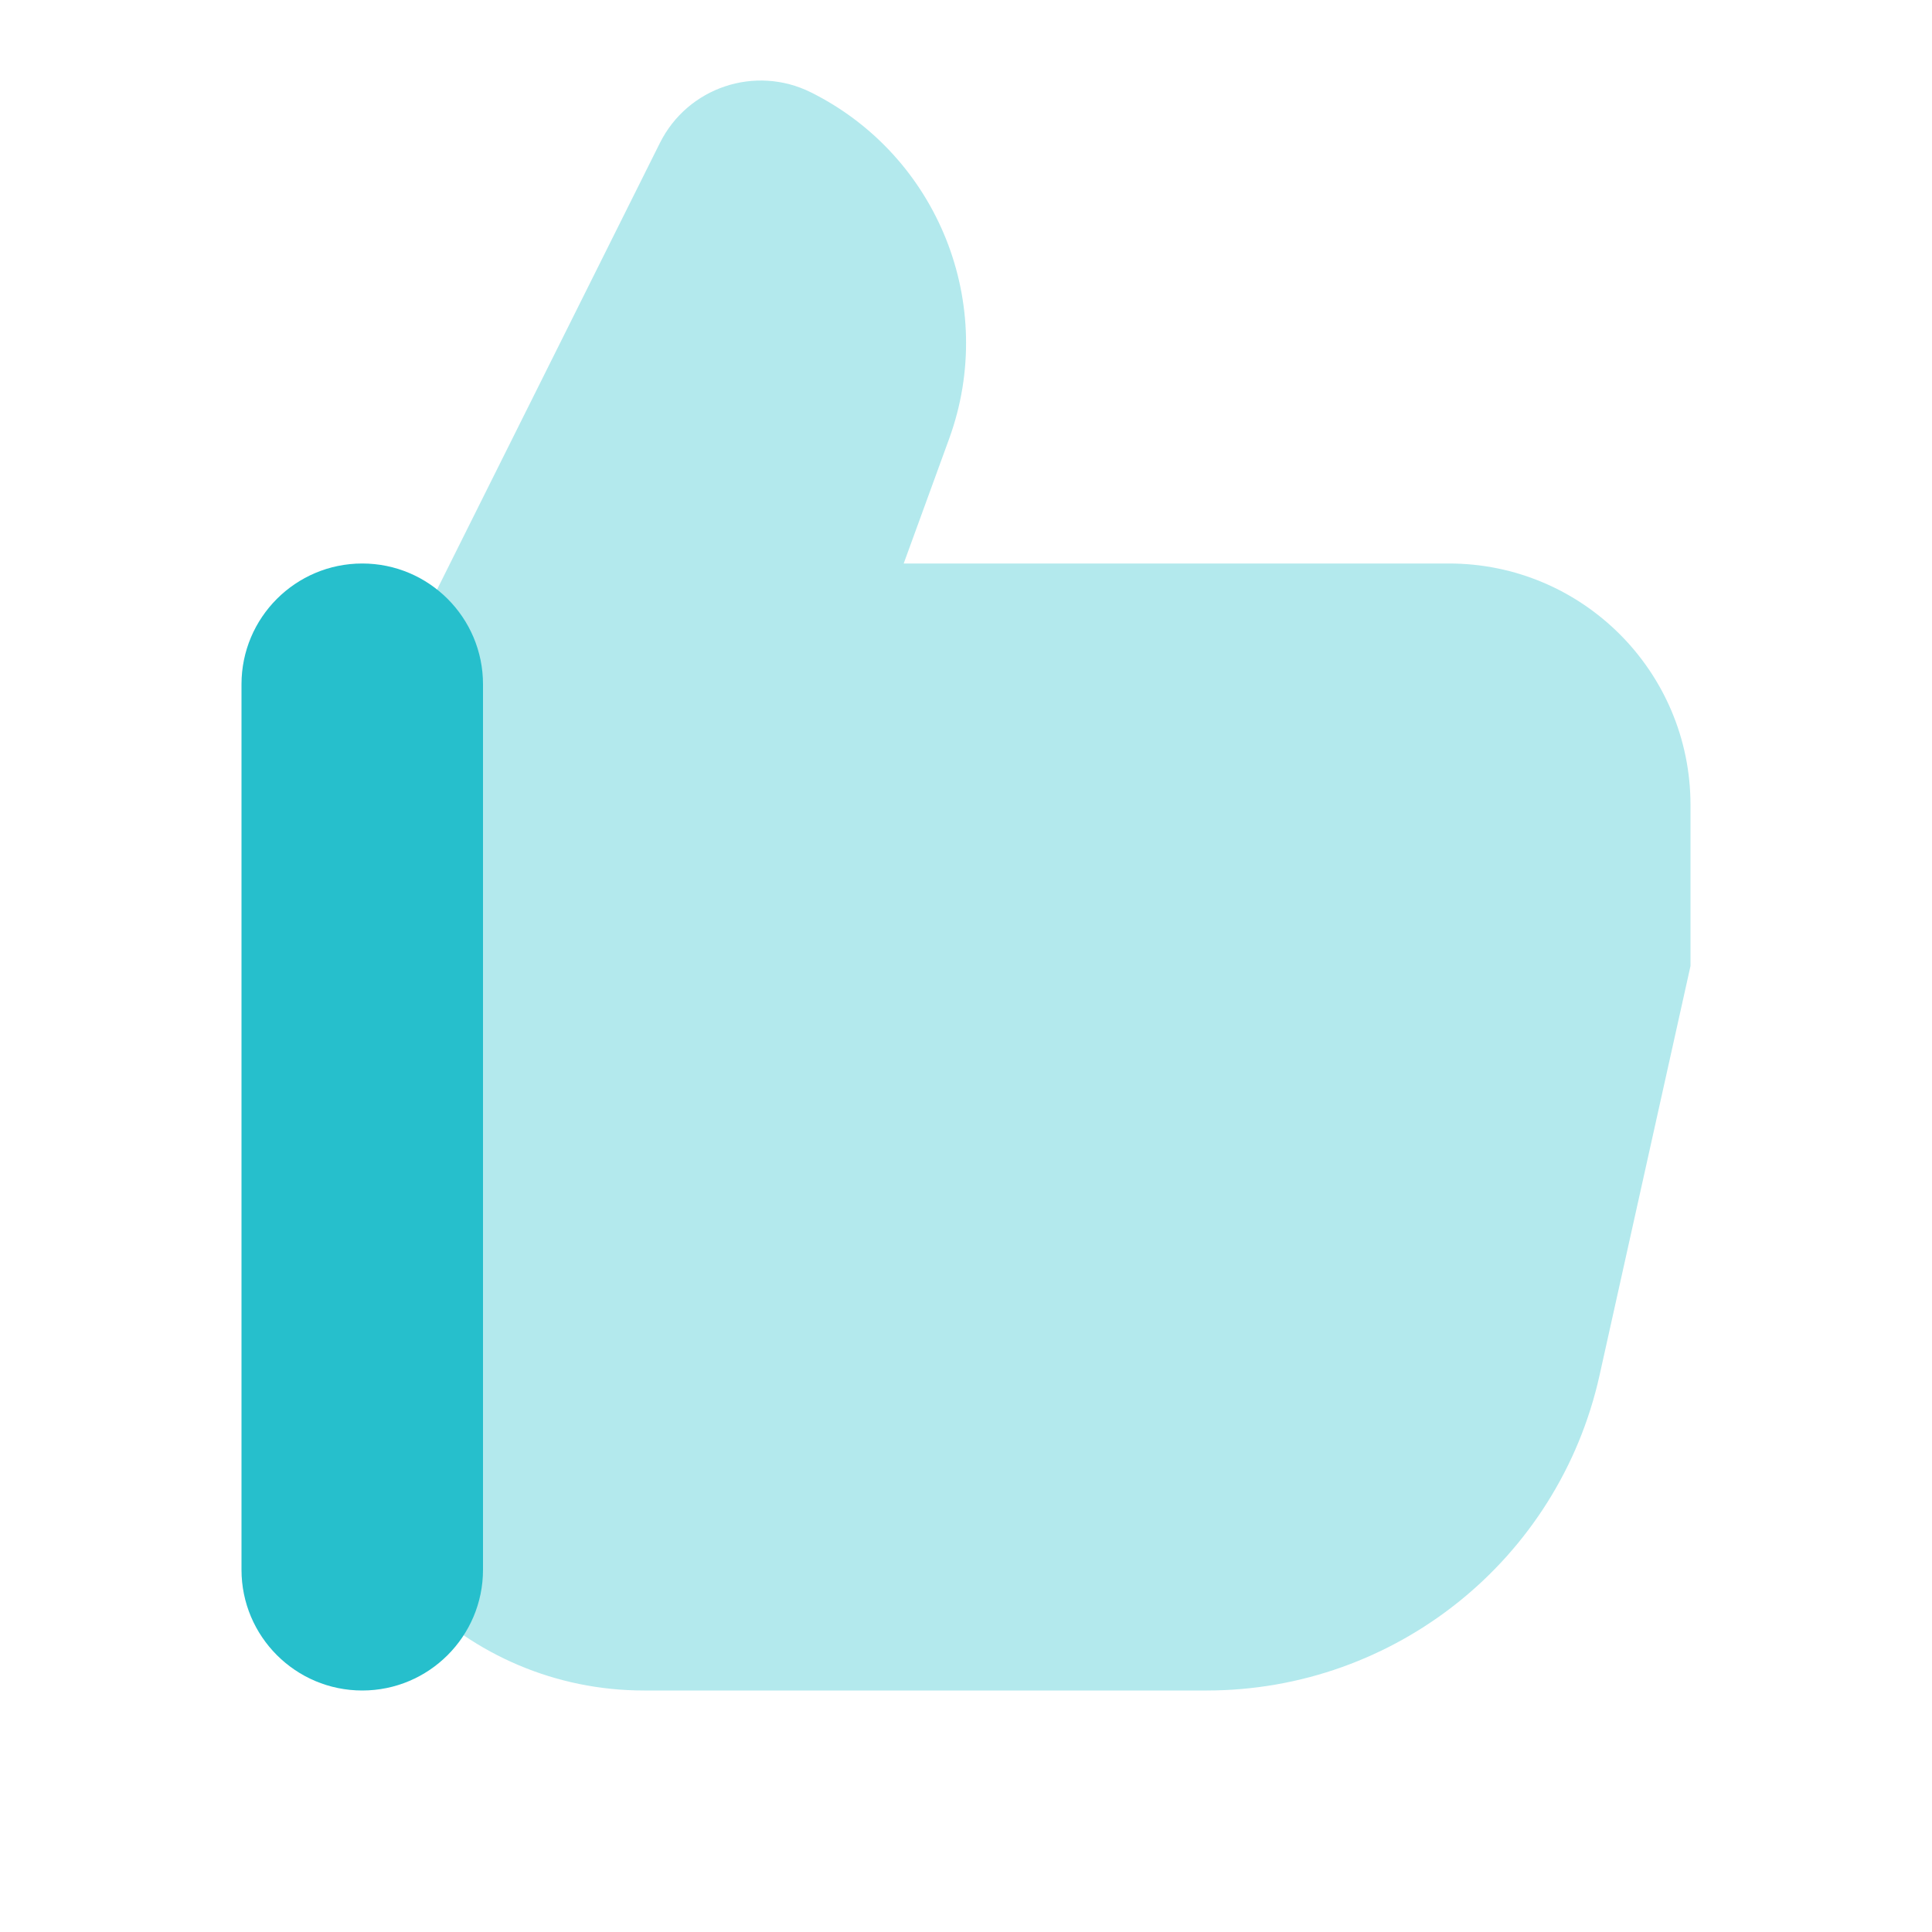 <svg width="60" height="60" viewBox="0 0 60 60" fill="none" xmlns="http://www.w3.org/2000/svg">
<path opacity="0.35" d="M49.675 42.712C48.405 48.43 43.333 52.5 37.472 52.5H20C14.477 52.5 10 48.023 10 42.5V25C10 22.395 11.33 20.105 13.348 18.76L20.495 4.438C21.358 2.71 23.457 2.007 25.188 2.87C29.142 4.843 30.988 9.47 29.477 13.625L28.065 17.5H45C49.142 17.5 52.5 20.858 52.5 25V30L49.675 42.712Z" fill="#26BFCC"/>
<path d="M15 48.75C15 47.785 15 22.215 15 21.25C15 19.18 13.32 17.5 11.25 17.5C9.18 17.5 7.5 19.18 7.5 21.25C7.5 22.215 7.5 47.785 7.5 48.75C7.5 50.82 9.18 52.5 11.25 52.5C13.32 52.5 15 50.82 15 48.75Z" fill="#26BFCC"/>
</svg>
